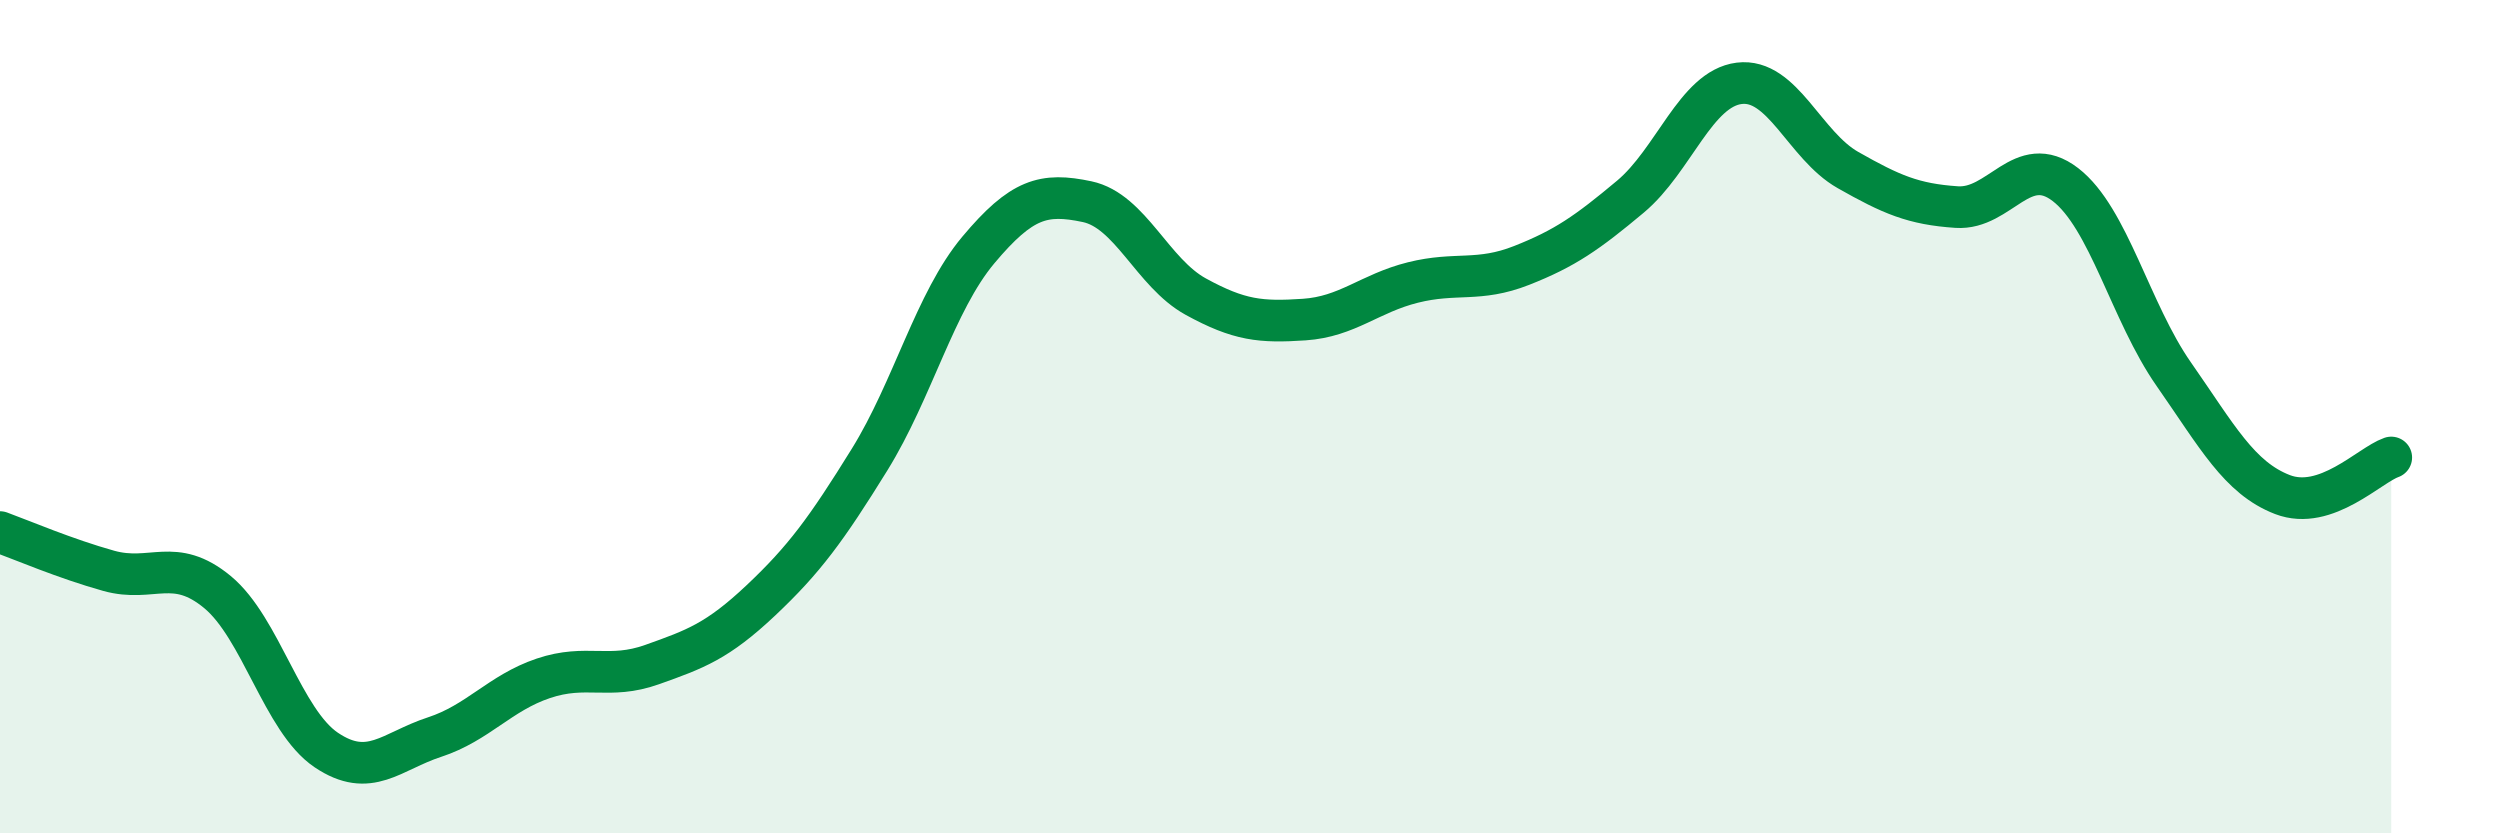 
    <svg width="60" height="20" viewBox="0 0 60 20" xmlns="http://www.w3.org/2000/svg">
      <path
        d="M 0,12.77 C 0.52,12.96 1.57,13.41 2.61,13.7 C 3.65,13.99 4.18,13.35 5.22,14.21 C 6.26,15.07 6.79,17.3 7.83,18 C 8.87,18.7 9.39,18.03 10.43,17.69 C 11.47,17.35 12,16.63 13.04,16.28 C 14.08,15.93 14.61,16.32 15.65,15.95 C 16.69,15.58 17.22,15.39 18.26,14.41 C 19.3,13.43 19.83,12.71 20.87,11.03 C 21.91,9.35 22.44,7.24 23.48,6 C 24.52,4.76 25.05,4.62 26.09,4.84 C 27.13,5.06 27.66,6.55 28.7,7.12 C 29.74,7.69 30.26,7.74 31.3,7.67 C 32.34,7.6 32.87,7.04 33.91,6.78 C 34.95,6.52 35.48,6.78 36.52,6.37 C 37.56,5.96 38.09,5.59 39.13,4.72 C 40.17,3.85 40.7,2.13 41.74,2 C 42.78,1.87 43.31,3.49 44.35,4.08 C 45.39,4.67 45.92,4.9 46.96,4.97 C 48,5.04 48.53,3.63 49.57,4.43 C 50.61,5.23 51.13,7.49 52.17,8.98 C 53.21,10.47 53.74,11.47 54.78,11.87 C 55.82,12.27 56.87,11.16 57.39,10.98L57.39 20L0 20Z"
        fill="#008740"
        opacity="0.1"
        stroke-linecap="round"
        stroke-linejoin="round"
      />
      <path
        d="M 0,12.77 C 0.52,12.96 1.57,13.41 2.61,13.7 C 3.65,13.99 4.18,13.35 5.22,14.21 C 6.26,15.07 6.79,17.3 7.83,18 C 8.87,18.7 9.39,18.03 10.43,17.69 C 11.47,17.35 12,16.63 13.04,16.28 C 14.08,15.93 14.61,16.32 15.65,15.95 C 16.69,15.58 17.22,15.39 18.26,14.41 C 19.3,13.43 19.83,12.71 20.87,11.03 C 21.91,9.35 22.44,7.24 23.48,6 C 24.52,4.76 25.05,4.62 26.09,4.84 C 27.13,5.06 27.66,6.55 28.7,7.12 C 29.74,7.69 30.26,7.74 31.3,7.67 C 32.34,7.6 32.87,7.04 33.91,6.78 C 34.95,6.52 35.48,6.78 36.52,6.37 C 37.56,5.96 38.09,5.59 39.13,4.72 C 40.17,3.85 40.7,2.13 41.74,2 C 42.78,1.87 43.31,3.49 44.35,4.08 C 45.39,4.67 45.92,4.9 46.96,4.97 C 48,5.04 48.53,3.63 49.57,4.43 C 50.61,5.23 51.13,7.49 52.17,8.98 C 53.21,10.47 53.74,11.47 54.78,11.87 C 55.82,12.27 56.87,11.16 57.39,10.98"
        stroke="#008740"
        stroke-width="1"
        fill="none"
        stroke-linecap="round"
        stroke-linejoin="round"
      />
    </svg>
  